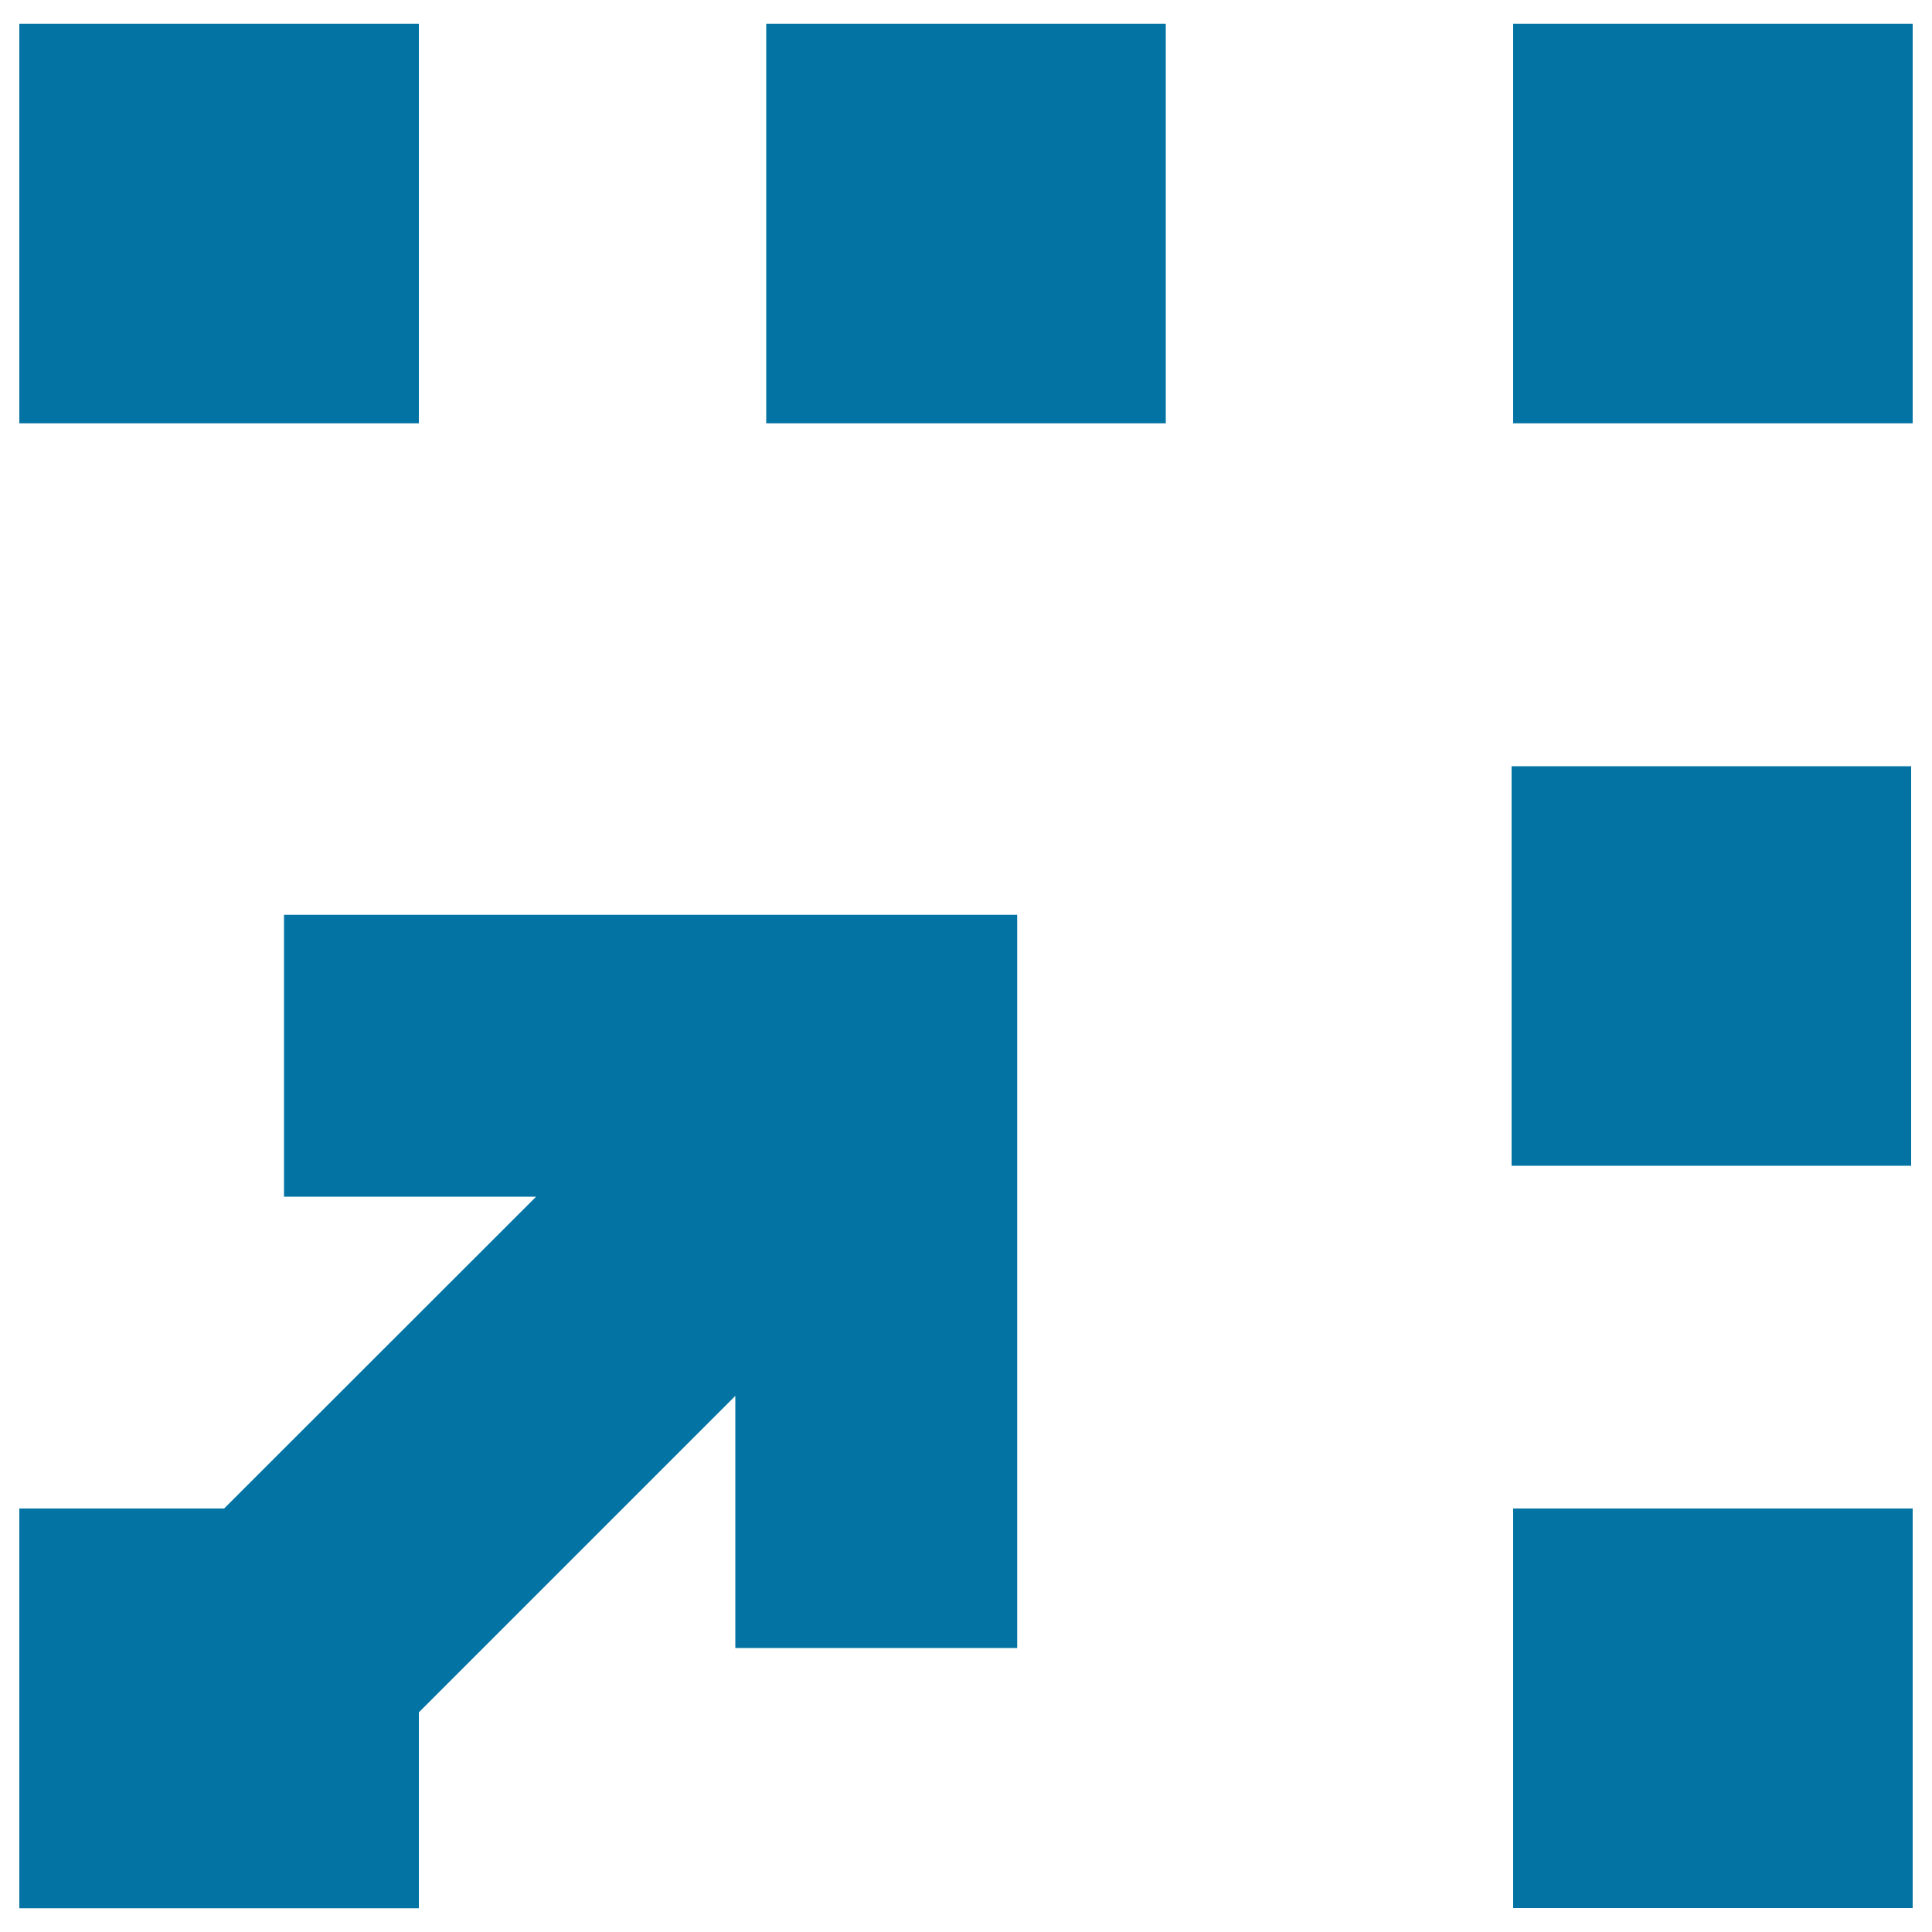 <svg xmlns="http://www.w3.org/2000/svg" viewBox="0 0 1000 1000" style="fill:#0273a2">
<title>Corner Arrow Symbol For Movies Interface SVG icon</title>
<g><g><rect x="10" y="12.3" width="206.8" height="206.8"/><rect x="396.6" y="12.3" width="206.8" height="206.8"/><rect x="783.2" y="12.3" width="206.8" height="206.8"/><rect x="783.2" y="780.8" width="206.8" height="206.8"/><rect x="782.4" y="396.6" width="206.8" height="206.8"/><polygon points="147,619.4 277.5,619.4 116,780.8 10,780.8 10,987.7 216.8,987.7 216.8,886.3 380.6,722.5 380.6,853 526.5,853 526.5,473.5 147,473.5 "/></g></g>
</svg>
